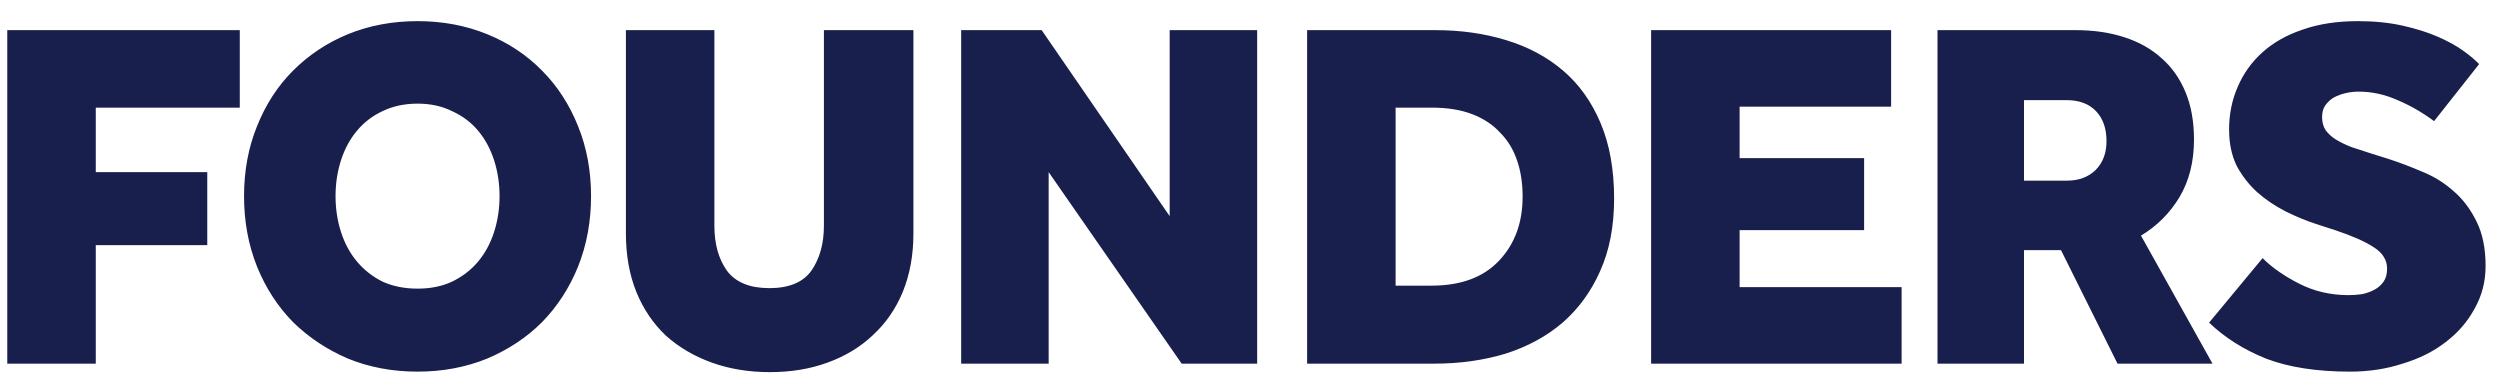 <svg width="110" height="17" viewBox="0 0 110 17" fill="none" xmlns="http://www.w3.org/2000/svg">
<path d="M0.32 1.326H10.55V4.736H4.214V7.574H9.12V10.786H4.214V16H0.32V1.326ZM18.372 16.352C17.272 16.352 16.252 16.161 15.314 15.78C14.39 15.384 13.583 14.849 12.894 14.174C12.219 13.485 11.691 12.671 11.31 11.732C10.928 10.779 10.738 9.745 10.738 8.63C10.738 7.515 10.928 6.489 11.31 5.55C11.691 4.597 12.219 3.783 12.894 3.108C13.583 2.419 14.39 1.883 15.314 1.502C16.252 1.121 17.272 0.93 18.372 0.93C19.472 0.93 20.491 1.121 21.43 1.502C22.368 1.883 23.175 2.419 23.85 3.108C24.524 3.783 25.052 4.597 25.434 5.55C25.815 6.489 26.006 7.515 26.006 8.63C26.006 9.745 25.815 10.779 25.434 11.732C25.052 12.671 24.524 13.485 23.85 14.174C23.175 14.849 22.368 15.384 21.43 15.78C20.491 16.161 19.472 16.352 18.372 16.352ZM18.372 12.7C18.944 12.7 19.45 12.597 19.89 12.392C20.344 12.172 20.726 11.879 21.034 11.512C21.342 11.145 21.576 10.713 21.738 10.214C21.899 9.715 21.98 9.187 21.98 8.63C21.98 8.073 21.899 7.545 21.738 7.046C21.576 6.547 21.342 6.115 21.034 5.748C20.726 5.381 20.344 5.095 19.89 4.89C19.45 4.67 18.944 4.56 18.372 4.56C17.8 4.56 17.286 4.67 16.832 4.89C16.392 5.095 16.018 5.381 15.71 5.748C15.402 6.115 15.167 6.547 15.006 7.046C14.844 7.545 14.764 8.073 14.764 8.63C14.764 9.187 14.844 9.715 15.006 10.214C15.167 10.713 15.402 11.145 15.71 11.512C16.018 11.879 16.392 12.172 16.832 12.392C17.286 12.597 17.8 12.7 18.372 12.7ZM27.54 1.326H31.433V9.928C31.433 10.735 31.617 11.395 31.983 11.908C32.365 12.421 32.988 12.678 33.853 12.678C34.719 12.678 35.335 12.421 35.702 11.908C36.068 11.38 36.252 10.72 36.252 9.928V1.326H40.19V10.28C40.19 11.219 40.035 12.069 39.727 12.832C39.419 13.58 38.98 14.218 38.407 14.746C37.85 15.274 37.183 15.677 36.406 15.956C35.643 16.235 34.8 16.374 33.876 16.374C32.952 16.374 32.101 16.235 31.323 15.956C30.546 15.677 29.872 15.281 29.299 14.768C28.742 14.24 28.309 13.602 28.002 12.854C27.694 12.091 27.54 11.233 27.54 10.28V1.326ZM42.291 1.326H45.833L51.465 9.51V1.326H55.315V16H51.993L46.141 7.574V16H42.291V1.326ZM57.513 1.326H63.145C64.275 1.326 65.316 1.473 66.269 1.766C67.237 2.059 68.073 2.507 68.777 3.108C69.481 3.709 70.031 4.479 70.427 5.418C70.823 6.357 71.021 7.464 71.021 8.74C71.021 9.957 70.816 11.021 70.405 11.93C70.009 12.825 69.459 13.58 68.755 14.196C68.051 14.797 67.215 15.252 66.247 15.56C65.279 15.853 64.238 16 63.123 16H57.513V1.326ZM62.991 12.568C64.267 12.568 65.25 12.209 65.939 11.49C66.643 10.757 66.995 9.811 66.995 8.652C66.995 8.065 66.915 7.537 66.753 7.068C66.592 6.584 66.343 6.173 66.005 5.836C65.683 5.484 65.272 5.213 64.773 5.022C64.275 4.831 63.681 4.736 62.991 4.736H61.407V12.568H62.991ZM72.649 1.326H83.209V4.692H76.543V6.958H82.021V10.126H76.543V12.634H83.671V16H72.649V1.326ZM85.25 1.326H91.322C92.114 1.326 92.826 1.429 93.456 1.634C94.102 1.839 94.652 2.147 95.106 2.558C95.561 2.954 95.913 3.453 96.162 4.054C96.412 4.655 96.536 5.352 96.536 6.144C96.536 7.112 96.324 7.955 95.898 8.674C95.473 9.378 94.908 9.943 94.204 10.368L97.35 16H93.17L90.684 11.006H89.056V16H85.25V1.326ZM90.948 7.948C91.462 7.948 91.88 7.794 92.202 7.486C92.525 7.163 92.686 6.738 92.686 6.21C92.686 5.653 92.532 5.213 92.224 4.89C91.916 4.567 91.484 4.406 90.926 4.406H89.056V7.948H90.948ZM99.554 11.358C99.965 11.769 100.5 12.143 101.16 12.48C101.82 12.817 102.546 12.986 103.338 12.986C103.529 12.986 103.727 12.971 103.932 12.942C104.137 12.898 104.321 12.832 104.482 12.744C104.643 12.656 104.775 12.539 104.878 12.392C104.981 12.245 105.032 12.055 105.032 11.82C105.032 11.439 104.834 11.123 104.438 10.874C104.057 10.625 103.492 10.375 102.744 10.126L101.93 9.862C101.475 9.715 101.013 9.525 100.544 9.29C100.089 9.055 99.679 8.777 99.312 8.454C98.945 8.117 98.645 7.728 98.41 7.288C98.19 6.833 98.08 6.305 98.08 5.704C98.08 5.029 98.205 4.406 98.454 3.834C98.703 3.247 99.063 2.741 99.532 2.316C100.016 1.876 100.61 1.539 101.314 1.304C102.018 1.055 102.832 0.93 103.756 0.93C104.475 0.93 105.127 0.996 105.714 1.128C106.301 1.26 106.814 1.421 107.254 1.612C107.694 1.803 108.068 2.008 108.376 2.228C108.684 2.448 108.919 2.646 109.08 2.822L107.1 5.33C106.587 4.949 106.051 4.641 105.494 4.406C104.937 4.157 104.365 4.032 103.778 4.032C103.587 4.032 103.397 4.054 103.206 4.098C103.015 4.142 102.839 4.208 102.678 4.296C102.531 4.384 102.407 4.501 102.304 4.648C102.216 4.78 102.172 4.949 102.172 5.154C102.172 5.374 102.223 5.565 102.326 5.726C102.443 5.887 102.597 6.027 102.788 6.144C102.979 6.261 103.206 6.371 103.47 6.474C103.749 6.562 104.042 6.657 104.35 6.76L105.054 6.98C105.553 7.141 106.059 7.332 106.572 7.552C107.085 7.757 107.547 8.043 107.958 8.41C108.369 8.762 108.706 9.209 108.97 9.752C109.234 10.28 109.366 10.933 109.366 11.71C109.366 12.385 109.205 13.008 108.882 13.58C108.574 14.152 108.149 14.643 107.606 15.054C107.078 15.465 106.447 15.78 105.714 16C104.995 16.235 104.225 16.352 103.404 16.352C101.937 16.352 100.705 16.161 99.708 15.78C98.725 15.384 97.889 14.856 97.2 14.196L99.554 11.358Z" fill="#191F4D"/>
</svg>
